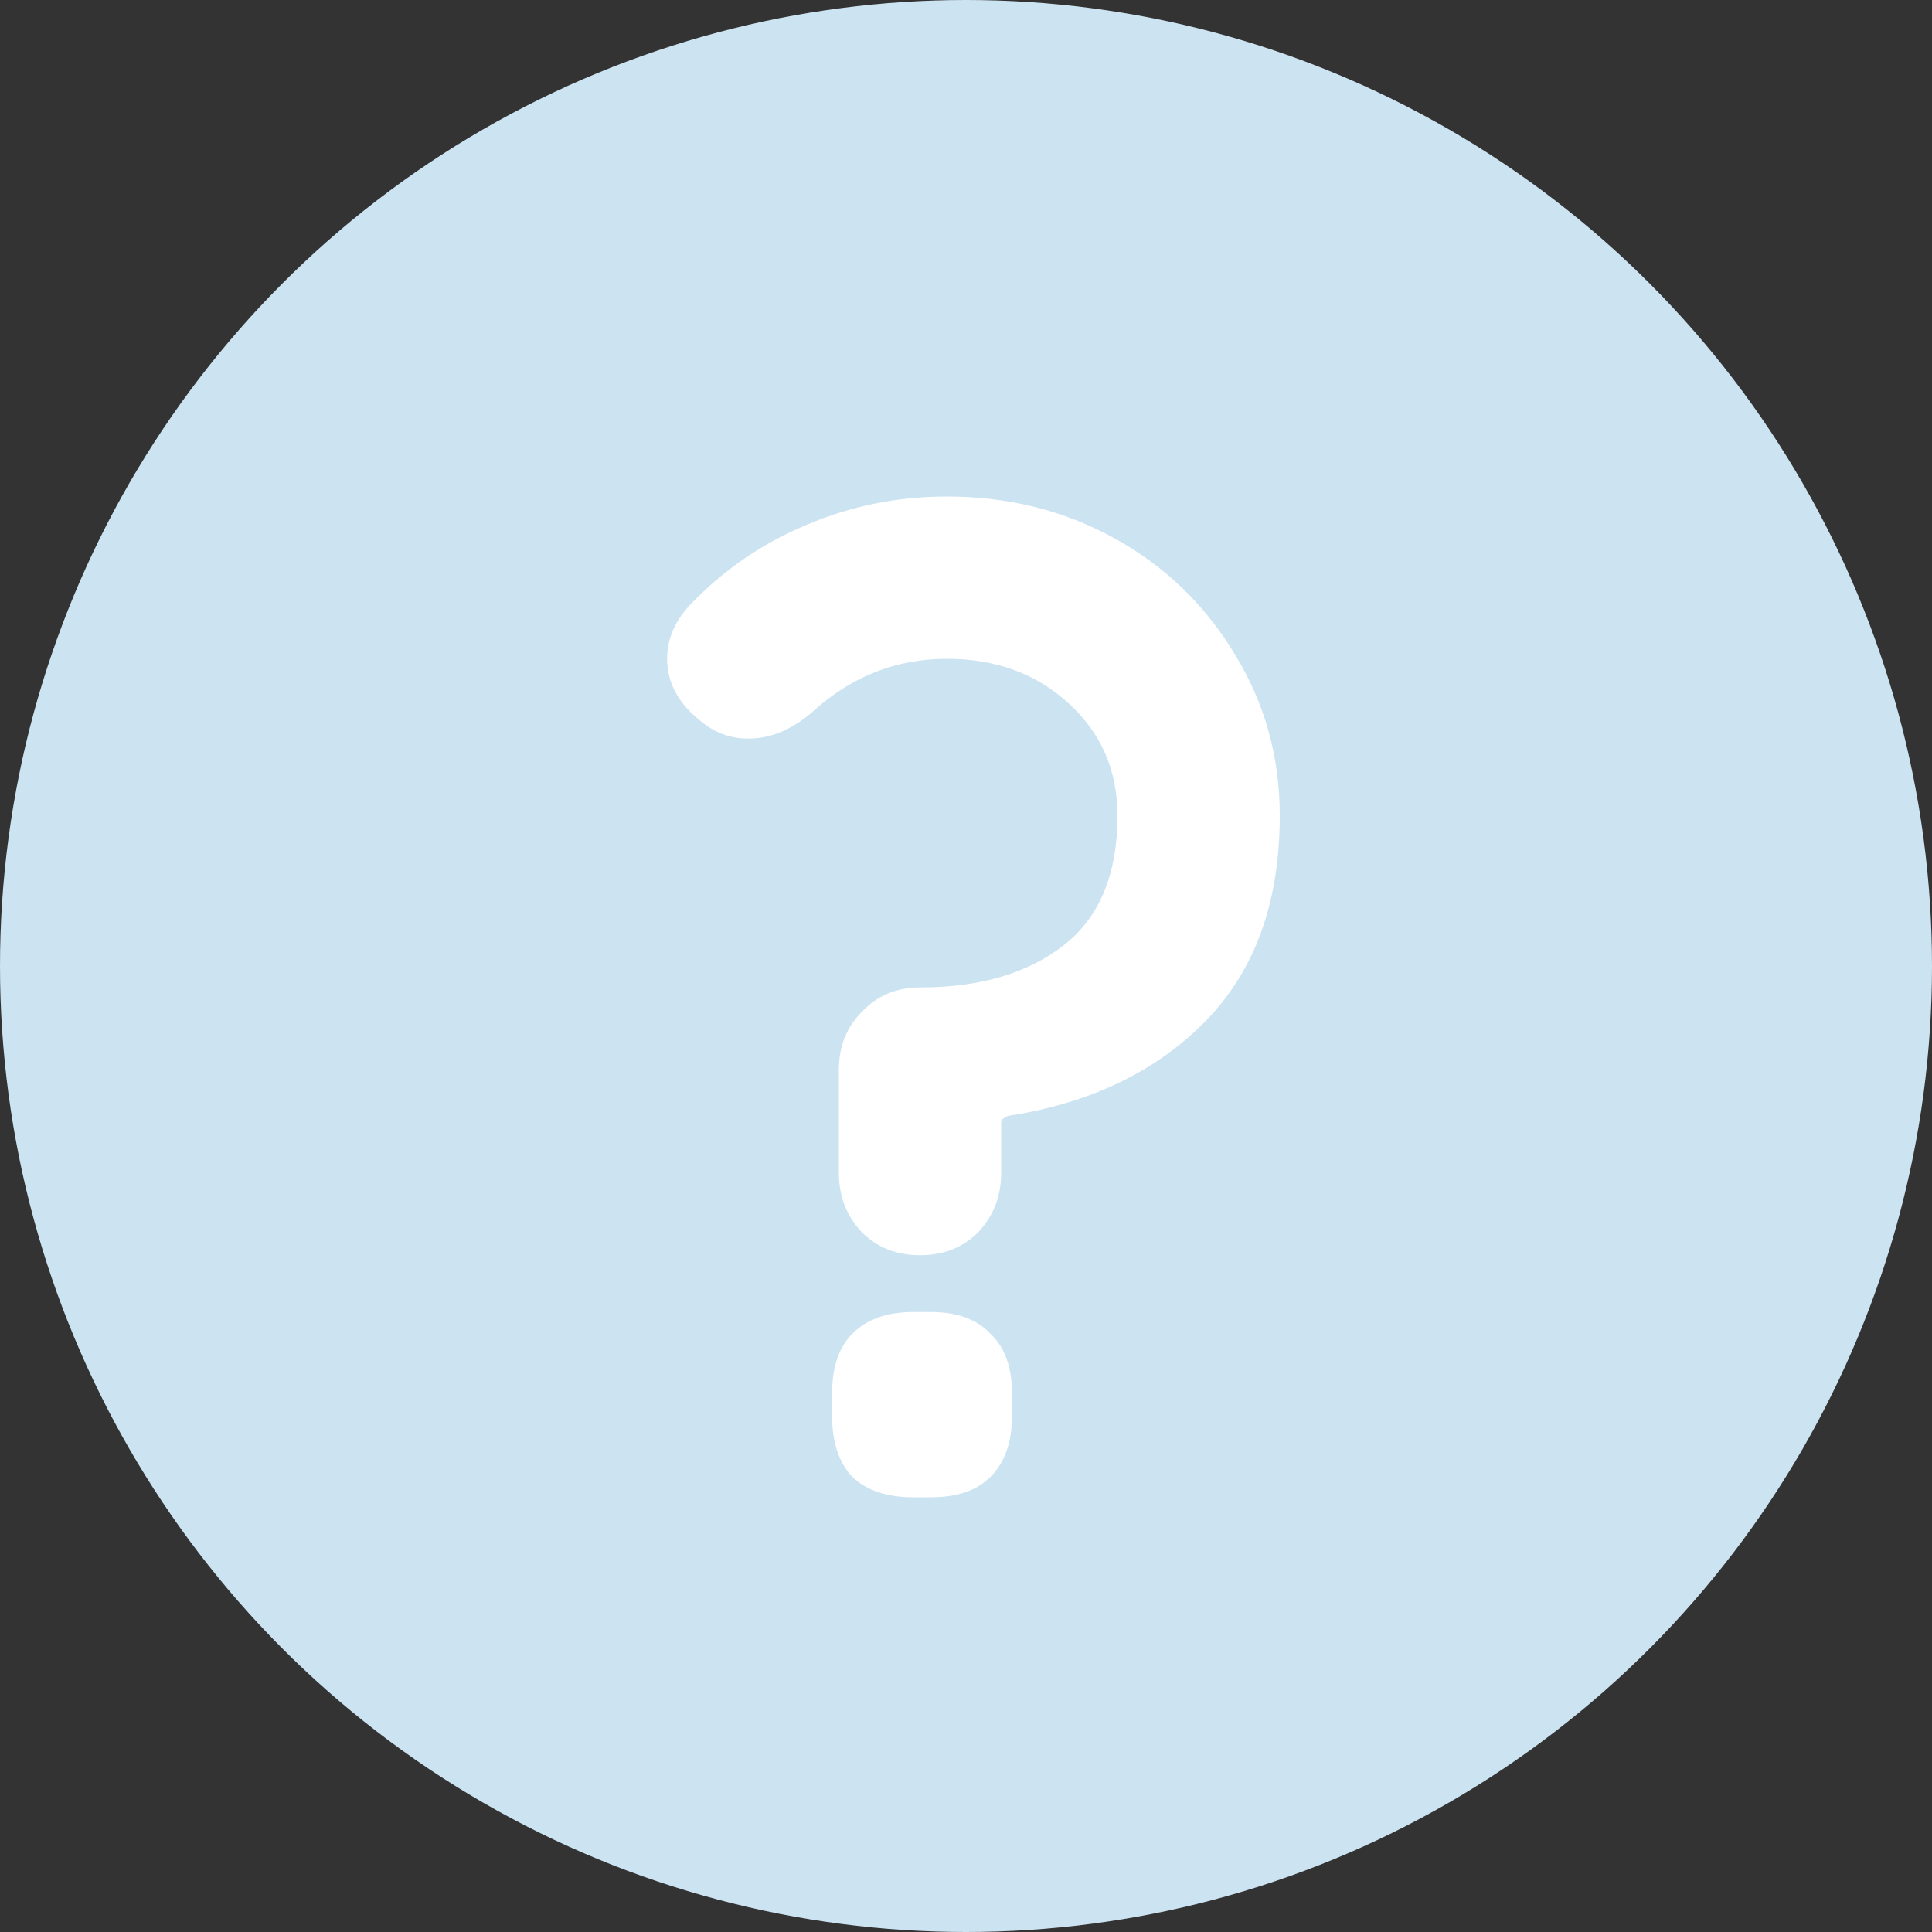 <svg fill="none" height="20" viewBox="0 0 20 20" width="20" xmlns="http://www.w3.org/2000/svg"><rect x="0" y="0" width="20" height="20" fill="#333333" stroke="none"/><circle cx="10" cy="10" fill="#cce3f2" r="10"/><path d="m8.684 11.076c0-.243.079-.443.238-.602.159-.168.359-.252.602-.252.616 0 1.111-.145 1.484-.434.373-.289.56-.737.56-1.344 0-.467-.168-.854-.504-1.162s-.756-.462-1.26-.462c-.513 0-.966.173-1.358.518-.224.205-.457.308-.7.308-.177 0-.336-.056-.476-.168-.243-.187-.364-.406-.364-.658 0-.215.089-.411.266-.588.336-.345.728-.611 1.176-.798.457-.196.943-.294 1.456-.294.635 0 1.213.145 1.736.434s.938.691 1.246 1.204c.308.504.462 1.059.462 1.666 0 .896-.257 1.605-.77 2.128s-1.195.849-2.044.98c-.047.019-.07.042-.07.07v.518c0 .243-.079.448-.238.616-.159.159-.359.238-.602.238s-.443-.079-.602-.238c-.159-.168-.238-.373-.238-.616zm.77 4.424c-.271 0-.481-.07-.63-.21-.14-.149-.21-.359-.21-.63v-.238c0-.271.07-.476.21-.616.149-.149.359-.224.63-.224h.182c.271 0 .476.075.616.224.149.14.224.345.224.616v.238c0 .271-.075.481-.224.63-.14.14-.345.21-.616.21z" fill="#fff"/></svg>